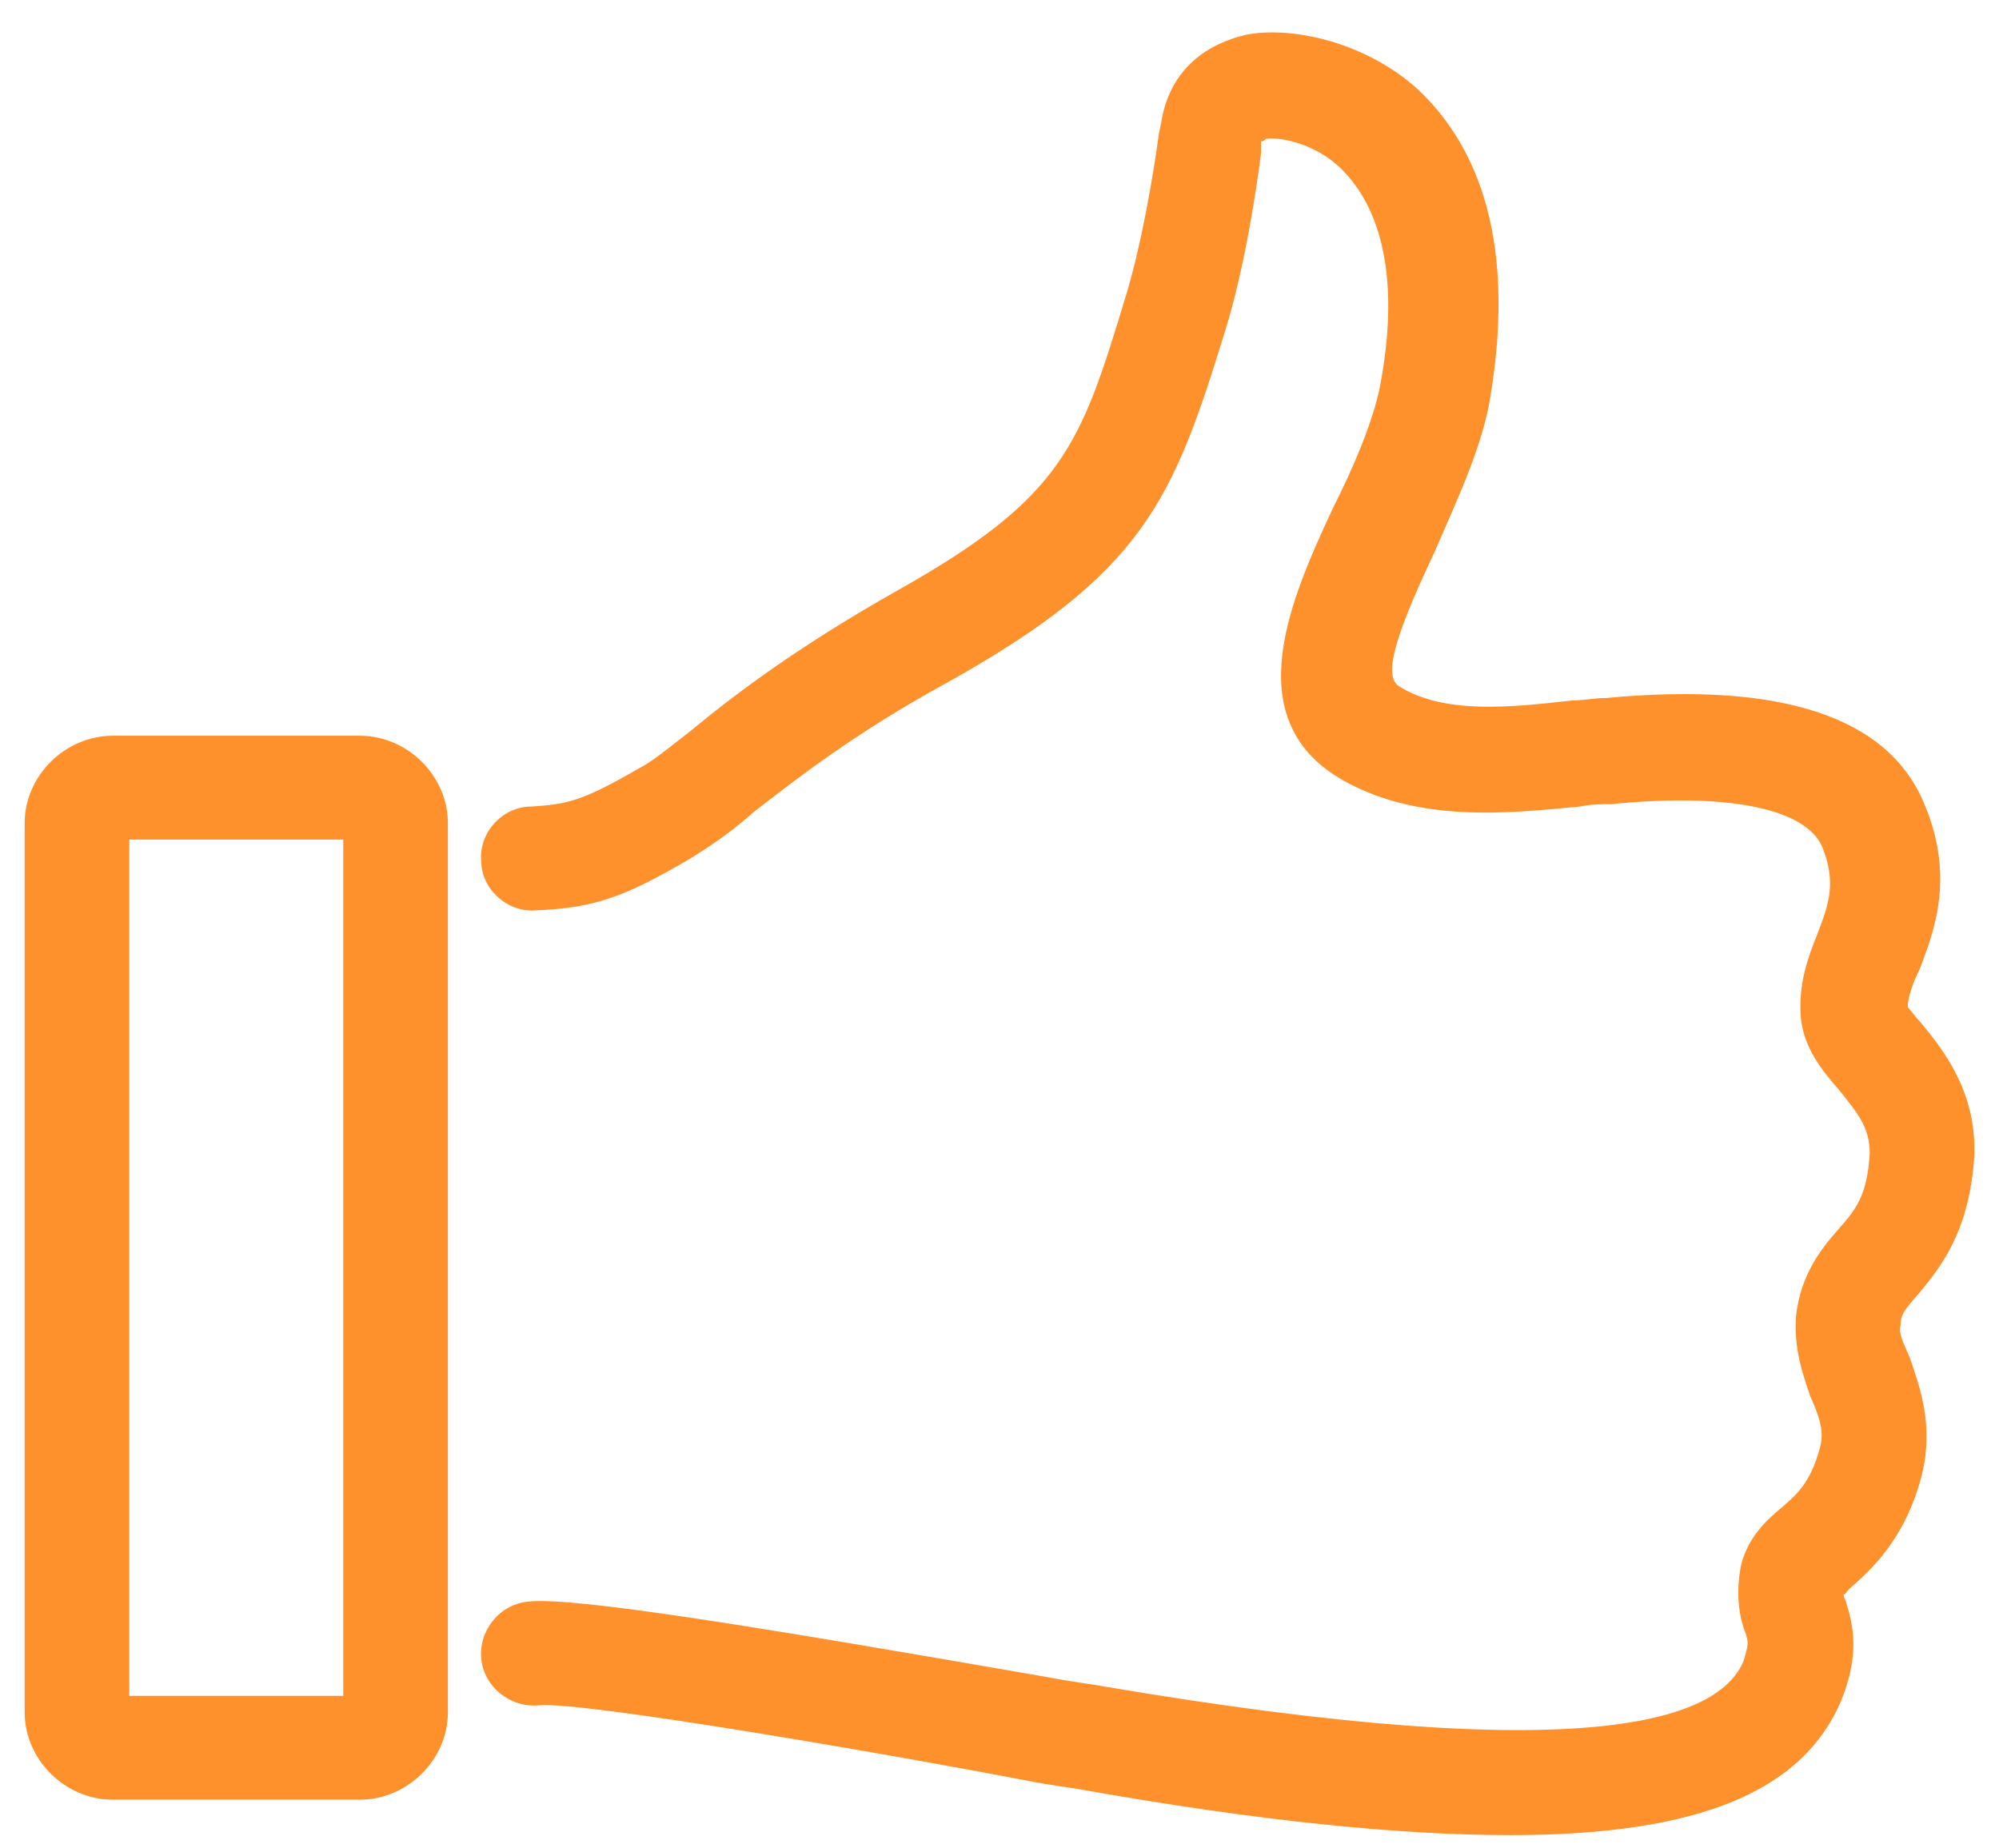 <svg width="53" height="49" viewBox="0 0 53 49" fill="none" xmlns="http://www.w3.org/2000/svg">
<path d="M50.391 35.142C50.391 34.829 50.517 34.704 50.896 34.266C51.463 33.578 52.219 32.64 52.346 30.639C52.409 28.888 51.463 27.762 50.896 27.074C50.77 26.949 50.644 26.762 50.581 26.699C50.581 26.449 50.707 26.073 50.896 25.698C51.274 24.698 51.841 23.259 51.022 21.32C50.076 19.006 47.24 18.068 42.575 18.506C42.26 18.506 42.008 18.569 41.692 18.569C40.053 18.756 38.288 18.944 37.091 18.193C36.586 17.881 37.217 16.38 38.036 14.629C38.603 13.315 39.234 12.002 39.486 10.688C40.306 5.998 38.919 3.621 37.595 2.371C36.145 1.057 34.128 0.682 32.993 0.932C31.732 1.245 30.976 2.058 30.787 3.246L30.724 3.559C30.598 4.497 30.283 6.436 29.841 7.874C28.644 11.814 28.202 13.19 23.727 15.692C21.079 17.193 19.44 18.444 18.305 19.382C17.738 19.819 17.297 20.195 16.919 20.382C15.406 21.258 15.027 21.32 14.082 21.383C13.325 21.383 12.695 22.071 12.758 22.821C12.758 23.572 13.452 24.197 14.208 24.135C15.784 24.072 16.604 23.759 18.305 22.759C18.81 22.446 19.377 22.071 20.008 21.508C21.142 20.633 22.655 19.444 25.05 18.131C30.346 15.191 31.102 13.253 32.489 8.75C32.993 7.124 33.308 5.06 33.434 4.059V3.746C33.498 3.746 33.498 3.746 33.56 3.684C33.813 3.621 34.884 3.746 35.641 4.559C36.712 5.685 37.091 7.624 36.586 10.251C36.397 11.189 35.893 12.377 35.325 13.503C34.254 15.817 32.804 19.006 35.515 20.633C37.532 21.821 39.927 21.571 41.881 21.383C42.197 21.32 42.449 21.32 42.701 21.32C45.853 21.008 47.87 21.445 48.311 22.446C48.689 23.384 48.5 23.947 48.185 24.76C47.933 25.386 47.681 26.073 47.744 26.949C47.807 27.762 48.311 28.387 48.752 28.888C49.257 29.513 49.572 29.889 49.572 30.576C49.509 31.702 49.194 32.078 48.752 32.578C48.311 33.078 47.744 33.766 47.618 34.892C47.555 35.767 47.807 36.455 47.996 37.018C48.248 37.581 48.374 37.956 48.248 38.394C47.996 39.332 47.618 39.645 47.176 40.02C46.798 40.333 46.357 40.771 46.168 41.459C45.979 42.397 46.168 43.022 46.294 43.335C46.357 43.585 46.357 43.585 46.231 44.023C45.601 45.586 42.197 46.9 29.274 44.711C28.959 44.648 28.391 44.586 27.761 44.461C20.197 43.147 15.28 42.334 14.019 42.459C13.262 42.522 12.695 43.21 12.758 43.96C12.821 44.711 13.515 45.274 14.271 45.211C15.469 45.086 24.357 46.65 27.257 47.212C27.887 47.337 28.454 47.4 28.77 47.462C33.371 48.276 37.091 48.651 40.053 48.651C45.096 48.651 47.807 47.462 48.816 45.086C49.32 43.835 49.131 43.085 48.942 42.459C48.879 42.334 48.879 42.272 48.879 42.272C48.942 42.272 48.942 42.209 49.005 42.147C49.572 41.646 50.517 40.833 50.959 39.082C51.274 37.769 50.896 36.768 50.644 36.017C50.455 35.58 50.328 35.33 50.391 35.142Z" fill="#FF912C"/>
<path d="M9.543 19.506H2.987C1.726 19.506 0.654 20.569 0.654 21.82V45.398C0.654 46.649 1.726 47.712 2.987 47.712H9.543C10.803 47.712 11.875 46.649 11.875 45.398V21.82C11.875 20.569 10.803 19.506 9.543 19.506ZM9.101 44.96H3.428V22.258H9.101V44.96Z" fill="#FF912C"/>
</svg>
